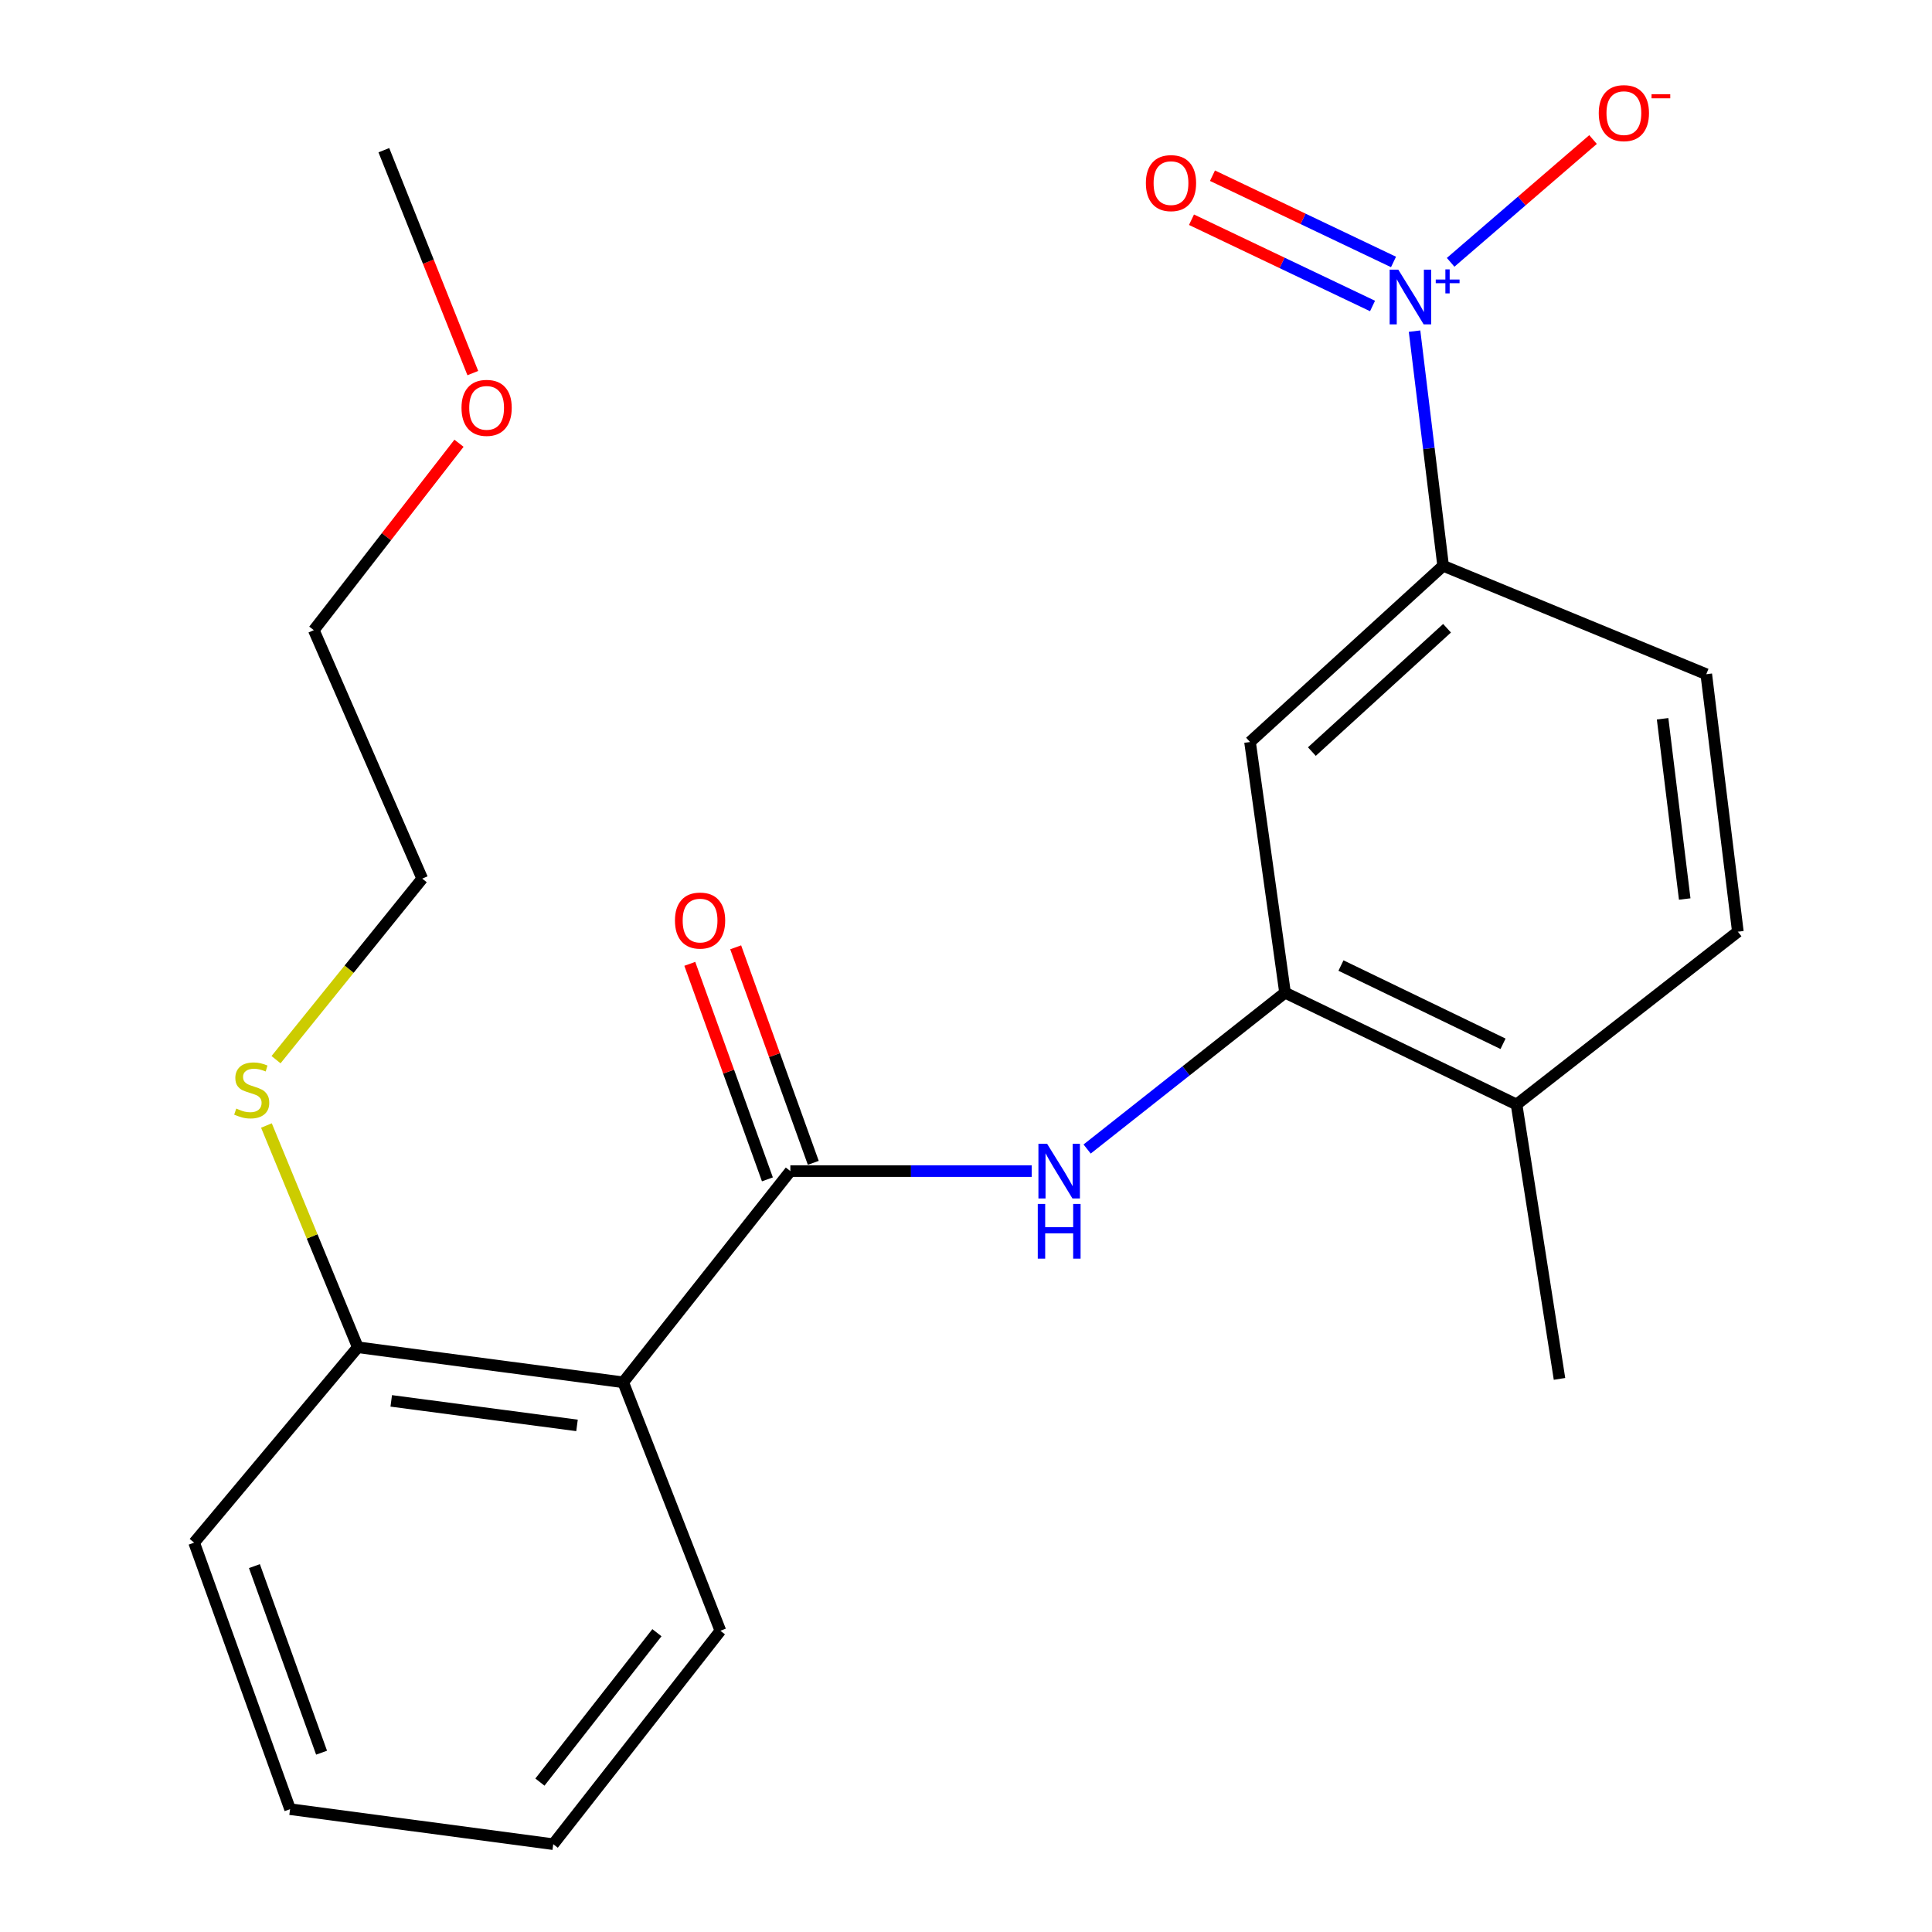 <?xml version='1.0' encoding='iso-8859-1'?>
<svg version='1.1' baseProfile='full'
              xmlns='http://www.w3.org/2000/svg'
                      xmlns:rdkit='http://www.rdkit.org/xml'
                      xmlns:xlink='http://www.w3.org/1999/xlink'
                  xml:space='preserve'
width='1000px' height='1000px' viewBox='0 0 1000 1000'>
<!-- END OF HEADER -->
<rect style='opacity:1.0;fill:#FFFFFF;stroke:none' width='1000' height='1000' x='0' y='0'> </rect>
<path class='bond-4' d='M 732.172,171.399 L 739.567,232.126' style='fill:none;fill-rule:evenodd;stroke:#0000FF;stroke-width:6px;stroke-linecap:butt;stroke-linejoin:miter;stroke-opacity:1' />
<path class='bond-4' d='M 739.567,232.126 L 746.962,292.853' style='fill:none;fill-rule:evenodd;stroke:#000000;stroke-width:6px;stroke-linecap:butt;stroke-linejoin:miter;stroke-opacity:1' />
<path class='bond-6' d='M 750.848,135.779 L 787.702,104.004' style='fill:none;fill-rule:evenodd;stroke:#0000FF;stroke-width:6px;stroke-linecap:butt;stroke-linejoin:miter;stroke-opacity:1' />
<path class='bond-6' d='M 787.702,104.004 L 824.556,72.23' style='fill:none;fill-rule:evenodd;stroke:#FF0000;stroke-width:6px;stroke-linecap:butt;stroke-linejoin:miter;stroke-opacity:1' />
<path class='bond-7' d='M 721.278,135.588 L 674.426,113.265' style='fill:none;fill-rule:evenodd;stroke:#0000FF;stroke-width:6px;stroke-linecap:butt;stroke-linejoin:miter;stroke-opacity:1' />
<path class='bond-7' d='M 674.426,113.265 L 627.573,90.942' style='fill:none;fill-rule:evenodd;stroke:#FF0000;stroke-width:6px;stroke-linecap:butt;stroke-linejoin:miter;stroke-opacity:1' />
<path class='bond-7' d='M 710.421,158.377 L 663.568,136.054' style='fill:none;fill-rule:evenodd;stroke:#0000FF;stroke-width:6px;stroke-linecap:butt;stroke-linejoin:miter;stroke-opacity:1' />
<path class='bond-7' d='M 663.568,136.054 L 616.716,113.73' style='fill:none;fill-rule:evenodd;stroke:#FF0000;stroke-width:6px;stroke-linecap:butt;stroke-linejoin:miter;stroke-opacity:1' />
<path class='bond-0' d='M 409.083,606.162 L 471.546,606.162' style='fill:none;fill-rule:evenodd;stroke:#000000;stroke-width:6px;stroke-linecap:butt;stroke-linejoin:miter;stroke-opacity:1' />
<path class='bond-0' d='M 471.546,606.162 L 534.01,606.162' style='fill:none;fill-rule:evenodd;stroke:#0000FF;stroke-width:6px;stroke-linecap:butt;stroke-linejoin:miter;stroke-opacity:1' />
<path class='bond-1' d='M 409.083,606.162 L 322.569,715.479' style='fill:none;fill-rule:evenodd;stroke:#000000;stroke-width:6px;stroke-linecap:butt;stroke-linejoin:miter;stroke-opacity:1' />
<path class='bond-9' d='M 420.958,601.886 L 400.872,546.108' style='fill:none;fill-rule:evenodd;stroke:#000000;stroke-width:6px;stroke-linecap:butt;stroke-linejoin:miter;stroke-opacity:1' />
<path class='bond-9' d='M 400.872,546.108 L 380.787,490.33' style='fill:none;fill-rule:evenodd;stroke:#FF0000;stroke-width:6px;stroke-linecap:butt;stroke-linejoin:miter;stroke-opacity:1' />
<path class='bond-9' d='M 397.208,610.438 L 377.122,554.66' style='fill:none;fill-rule:evenodd;stroke:#000000;stroke-width:6px;stroke-linecap:butt;stroke-linejoin:miter;stroke-opacity:1' />
<path class='bond-9' d='M 377.122,554.66 L 357.036,498.883' style='fill:none;fill-rule:evenodd;stroke:#FF0000;stroke-width:6px;stroke-linecap:butt;stroke-linejoin:miter;stroke-opacity:1' />
<path class='bond-8' d='M 322.569,715.479 L 185.204,697.346' style='fill:none;fill-rule:evenodd;stroke:#000000;stroke-width:6px;stroke-linecap:butt;stroke-linejoin:miter;stroke-opacity:1' />
<path class='bond-8' d='M 298.66,737.785 L 202.505,725.092' style='fill:none;fill-rule:evenodd;stroke:#000000;stroke-width:6px;stroke-linecap:butt;stroke-linejoin:miter;stroke-opacity:1' />
<path class='bond-14' d='M 322.569,715.479 L 372.873,844.079' style='fill:none;fill-rule:evenodd;stroke:#000000;stroke-width:6px;stroke-linecap:butt;stroke-linejoin:miter;stroke-opacity:1' />
<path class='bond-2' d='M 562.693,594.736 L 613.913,554.275' style='fill:none;fill-rule:evenodd;stroke:#0000FF;stroke-width:6px;stroke-linecap:butt;stroke-linejoin:miter;stroke-opacity:1' />
<path class='bond-2' d='M 613.913,554.275 L 665.132,513.814' style='fill:none;fill-rule:evenodd;stroke:#000000;stroke-width:6px;stroke-linecap:butt;stroke-linejoin:miter;stroke-opacity:1' />
<path class='bond-3' d='M 665.132,513.814 L 647.013,384.051' style='fill:none;fill-rule:evenodd;stroke:#000000;stroke-width:6px;stroke-linecap:butt;stroke-linejoin:miter;stroke-opacity:1' />
<path class='bond-23' d='M 665.132,513.814 L 784.967,571.677' style='fill:none;fill-rule:evenodd;stroke:#000000;stroke-width:6px;stroke-linecap:butt;stroke-linejoin:miter;stroke-opacity:1' />
<path class='bond-23' d='M 694.084,499.762 L 777.968,540.266' style='fill:none;fill-rule:evenodd;stroke:#000000;stroke-width:6px;stroke-linecap:butt;stroke-linejoin:miter;stroke-opacity:1' />
<path class='bond-5' d='M 746.962,292.853 L 647.013,384.051' style='fill:none;fill-rule:evenodd;stroke:#000000;stroke-width:6px;stroke-linecap:butt;stroke-linejoin:miter;stroke-opacity:1' />
<path class='bond-5' d='M 748.984,325.18 L 679.02,389.018' style='fill:none;fill-rule:evenodd;stroke:#000000;stroke-width:6px;stroke-linecap:butt;stroke-linejoin:miter;stroke-opacity:1' />
<path class='bond-11' d='M 746.962,292.853 L 883.163,348.963' style='fill:none;fill-rule:evenodd;stroke:#000000;stroke-width:6px;stroke-linecap:butt;stroke-linejoin:miter;stroke-opacity:1' />
<path class='bond-13' d='M 185.204,697.346 L 161.553,639.953' style='fill:none;fill-rule:evenodd;stroke:#000000;stroke-width:6px;stroke-linecap:butt;stroke-linejoin:miter;stroke-opacity:1' />
<path class='bond-13' d='M 161.553,639.953 L 137.903,582.56' style='fill:none;fill-rule:evenodd;stroke:#CCCC00;stroke-width:6px;stroke-linecap:butt;stroke-linejoin:miter;stroke-opacity:1' />
<path class='bond-16' d='M 185.204,697.346 L 100.485,798.473' style='fill:none;fill-rule:evenodd;stroke:#000000;stroke-width:6px;stroke-linecap:butt;stroke-linejoin:miter;stroke-opacity:1' />
<path class='bond-10' d='M 784.967,571.677 L 899.515,482.246' style='fill:none;fill-rule:evenodd;stroke:#000000;stroke-width:6px;stroke-linecap:butt;stroke-linejoin:miter;stroke-opacity:1' />
<path class='bond-17' d='M 784.967,571.677 L 807.195,713.712' style='fill:none;fill-rule:evenodd;stroke:#000000;stroke-width:6px;stroke-linecap:butt;stroke-linejoin:miter;stroke-opacity:1' />
<path class='bond-12' d='M 883.163,348.963 L 899.515,482.246' style='fill:none;fill-rule:evenodd;stroke:#000000;stroke-width:6px;stroke-linecap:butt;stroke-linejoin:miter;stroke-opacity:1' />
<path class='bond-12' d='M 860.56,372.029 L 872.007,465.328' style='fill:none;fill-rule:evenodd;stroke:#000000;stroke-width:6px;stroke-linecap:butt;stroke-linejoin:miter;stroke-opacity:1' />
<path class='bond-18' d='M 142.878,548.483 L 180.716,501.628' style='fill:none;fill-rule:evenodd;stroke:#CCCC00;stroke-width:6px;stroke-linecap:butt;stroke-linejoin:miter;stroke-opacity:1' />
<path class='bond-18' d='M 180.716,501.628 L 218.553,454.773' style='fill:none;fill-rule:evenodd;stroke:#000000;stroke-width:6px;stroke-linecap:butt;stroke-linejoin:miter;stroke-opacity:1' />
<path class='bond-21' d='M 372.873,844.079 L 286.359,954.545' style='fill:none;fill-rule:evenodd;stroke:#000000;stroke-width:6px;stroke-linecap:butt;stroke-linejoin:miter;stroke-opacity:1' />
<path class='bond-21' d='M 340.022,845.084 L 279.462,922.411' style='fill:none;fill-rule:evenodd;stroke:#000000;stroke-width:6px;stroke-linecap:butt;stroke-linejoin:miter;stroke-opacity:1' />
<path class='bond-15' d='M 237.577,229.428 L 200.003,277.801' style='fill:none;fill-rule:evenodd;stroke:#FF0000;stroke-width:6px;stroke-linecap:butt;stroke-linejoin:miter;stroke-opacity:1' />
<path class='bond-15' d='M 200.003,277.801 L 162.429,326.174' style='fill:none;fill-rule:evenodd;stroke:#000000;stroke-width:6px;stroke-linecap:butt;stroke-linejoin:miter;stroke-opacity:1' />
<path class='bond-20' d='M 244.727,193.115 L 221.704,135.427' style='fill:none;fill-rule:evenodd;stroke:#FF0000;stroke-width:6px;stroke-linecap:butt;stroke-linejoin:miter;stroke-opacity:1' />
<path class='bond-20' d='M 221.704,135.427 L 198.681,77.739' style='fill:none;fill-rule:evenodd;stroke:#000000;stroke-width:6px;stroke-linecap:butt;stroke-linejoin:miter;stroke-opacity:1' />
<path class='bond-24' d='M 100.485,798.473 L 150.144,936.426' style='fill:none;fill-rule:evenodd;stroke:#000000;stroke-width:6px;stroke-linecap:butt;stroke-linejoin:miter;stroke-opacity:1' />
<path class='bond-24' d='M 131.685,810.616 L 166.446,907.184' style='fill:none;fill-rule:evenodd;stroke:#000000;stroke-width:6px;stroke-linecap:butt;stroke-linejoin:miter;stroke-opacity:1' />
<path class='bond-19' d='M 218.553,454.773 L 162.429,326.174' style='fill:none;fill-rule:evenodd;stroke:#000000;stroke-width:6px;stroke-linecap:butt;stroke-linejoin:miter;stroke-opacity:1' />
<path class='bond-22' d='M 286.359,954.545 L 150.144,936.426' style='fill:none;fill-rule:evenodd;stroke:#000000;stroke-width:6px;stroke-linecap:butt;stroke-linejoin:miter;stroke-opacity:1' />
<path  class='atom-0' d='M 723.761 139.575
L 733.041 154.575
Q 733.961 156.055, 735.441 158.735
Q 736.921 161.415, 737.001 161.575
L 737.001 139.575
L 740.761 139.575
L 740.761 167.895
L 736.881 167.895
L 726.921 151.495
Q 725.761 149.575, 724.521 147.375
Q 723.321 145.175, 722.961 144.495
L 722.961 167.895
L 719.281 167.895
L 719.281 139.575
L 723.761 139.575
' fill='#0000FF'/>
<path  class='atom-0' d='M 743.137 144.68
L 748.127 144.68
L 748.127 139.426
L 750.344 139.426
L 750.344 144.68
L 755.466 144.68
L 755.466 146.58
L 750.344 146.58
L 750.344 151.86
L 748.127 151.86
L 748.127 146.58
L 743.137 146.58
L 743.137 144.68
' fill='#0000FF'/>
<path  class='atom-3' d='M 541.968 592.002
L 551.248 607.002
Q 552.168 608.482, 553.648 611.162
Q 555.128 613.842, 555.208 614.002
L 555.208 592.002
L 558.968 592.002
L 558.968 620.322
L 555.088 620.322
L 545.128 603.922
Q 543.968 602.002, 542.728 599.802
Q 541.528 597.602, 541.168 596.922
L 541.168 620.322
L 537.488 620.322
L 537.488 592.002
L 541.968 592.002
' fill='#0000FF'/>
<path  class='atom-3' d='M 537.148 623.154
L 540.988 623.154
L 540.988 635.194
L 555.468 635.194
L 555.468 623.154
L 559.308 623.154
L 559.308 651.474
L 555.468 651.474
L 555.468 638.394
L 540.988 638.394
L 540.988 651.474
L 537.148 651.474
L 537.148 623.154
' fill='#0000FF'/>
<path  class='atom-7' d='M 827.516 58.55
Q 827.516 51.75, 830.876 47.95
Q 834.236 44.15, 840.516 44.15
Q 846.796 44.15, 850.156 47.95
Q 853.516 51.75, 853.516 58.55
Q 853.516 65.43, 850.116 69.35
Q 846.716 73.23, 840.516 73.23
Q 834.276 73.23, 830.876 69.35
Q 827.516 65.47, 827.516 58.55
M 840.516 70.03
Q 844.836 70.03, 847.156 67.15
Q 849.516 64.23, 849.516 58.55
Q 849.516 52.99, 847.156 50.19
Q 844.836 47.35, 840.516 47.35
Q 836.196 47.35, 833.836 50.15
Q 831.516 52.95, 831.516 58.55
Q 831.516 64.27, 833.836 67.15
Q 836.196 70.03, 840.516 70.03
' fill='#FF0000'/>
<path  class='atom-7' d='M 854.836 48.773
L 864.525 48.773
L 864.525 50.885
L 854.836 50.885
L 854.836 48.773
' fill='#FF0000'/>
<path  class='atom-8' d='M 593.105 94.774
Q 593.105 87.974, 596.465 84.174
Q 599.825 80.374, 606.105 80.374
Q 612.385 80.374, 615.745 84.174
Q 619.105 87.974, 619.105 94.774
Q 619.105 101.654, 615.705 105.574
Q 612.305 109.454, 606.105 109.454
Q 599.865 109.454, 596.465 105.574
Q 593.105 101.694, 593.105 94.774
M 606.105 106.254
Q 610.425 106.254, 612.745 103.374
Q 615.105 100.454, 615.105 94.774
Q 615.105 89.214, 612.745 86.414
Q 610.425 83.574, 606.105 83.574
Q 601.785 83.574, 599.425 86.374
Q 597.105 89.174, 597.105 94.774
Q 597.105 100.494, 599.425 103.374
Q 601.785 106.254, 606.105 106.254
' fill='#FF0000'/>
<path  class='atom-10' d='M 349.355 476.478
Q 349.355 469.678, 352.715 465.878
Q 356.075 462.078, 362.355 462.078
Q 368.635 462.078, 371.995 465.878
Q 375.355 469.678, 375.355 476.478
Q 375.355 483.358, 371.955 487.278
Q 368.555 491.158, 362.355 491.158
Q 356.115 491.158, 352.715 487.278
Q 349.355 483.398, 349.355 476.478
M 362.355 487.958
Q 366.675 487.958, 368.995 485.078
Q 371.355 482.158, 371.355 476.478
Q 371.355 470.918, 368.995 468.118
Q 366.675 465.278, 362.355 465.278
Q 358.035 465.278, 355.675 468.078
Q 353.355 470.878, 353.355 476.478
Q 353.355 482.198, 355.675 485.078
Q 358.035 487.958, 362.355 487.958
' fill='#FF0000'/>
<path  class='atom-14' d='M 122.286 573.796
Q 122.606 573.916, 123.926 574.476
Q 125.246 575.036, 126.686 575.396
Q 128.166 575.716, 129.606 575.716
Q 132.286 575.716, 133.846 574.436
Q 135.406 573.116, 135.406 570.836
Q 135.406 569.276, 134.606 568.316
Q 133.846 567.356, 132.646 566.836
Q 131.446 566.316, 129.446 565.716
Q 126.926 564.956, 125.406 564.236
Q 123.926 563.516, 122.846 561.996
Q 121.806 560.476, 121.806 557.916
Q 121.806 554.356, 124.206 552.156
Q 126.646 549.956, 131.446 549.956
Q 134.726 549.956, 138.446 551.516
L 137.526 554.596
Q 134.126 553.196, 131.566 553.196
Q 128.806 553.196, 127.286 554.356
Q 125.766 555.476, 125.806 557.436
Q 125.806 558.956, 126.566 559.876
Q 127.366 560.796, 128.486 561.316
Q 129.646 561.836, 131.566 562.436
Q 134.126 563.236, 135.646 564.036
Q 137.166 564.836, 138.246 566.476
Q 139.366 568.076, 139.366 570.836
Q 139.366 574.756, 136.726 576.876
Q 134.126 578.956, 129.766 578.956
Q 127.246 578.956, 125.326 578.396
Q 123.446 577.876, 121.206 576.956
L 122.286 573.796
' fill='#CCCC00'/>
<path  class='atom-16' d='M 238.874 211.103
Q 238.874 204.303, 242.234 200.503
Q 245.594 196.703, 251.874 196.703
Q 258.154 196.703, 261.514 200.503
Q 264.874 204.303, 264.874 211.103
Q 264.874 217.983, 261.474 221.903
Q 258.074 225.783, 251.874 225.783
Q 245.634 225.783, 242.234 221.903
Q 238.874 218.023, 238.874 211.103
M 251.874 222.583
Q 256.194 222.583, 258.514 219.703
Q 260.874 216.783, 260.874 211.103
Q 260.874 205.543, 258.514 202.743
Q 256.194 199.903, 251.874 199.903
Q 247.554 199.903, 245.194 202.703
Q 242.874 205.503, 242.874 211.103
Q 242.874 216.823, 245.194 219.703
Q 247.554 222.583, 251.874 222.583
' fill='#FF0000'/>
</svg>
